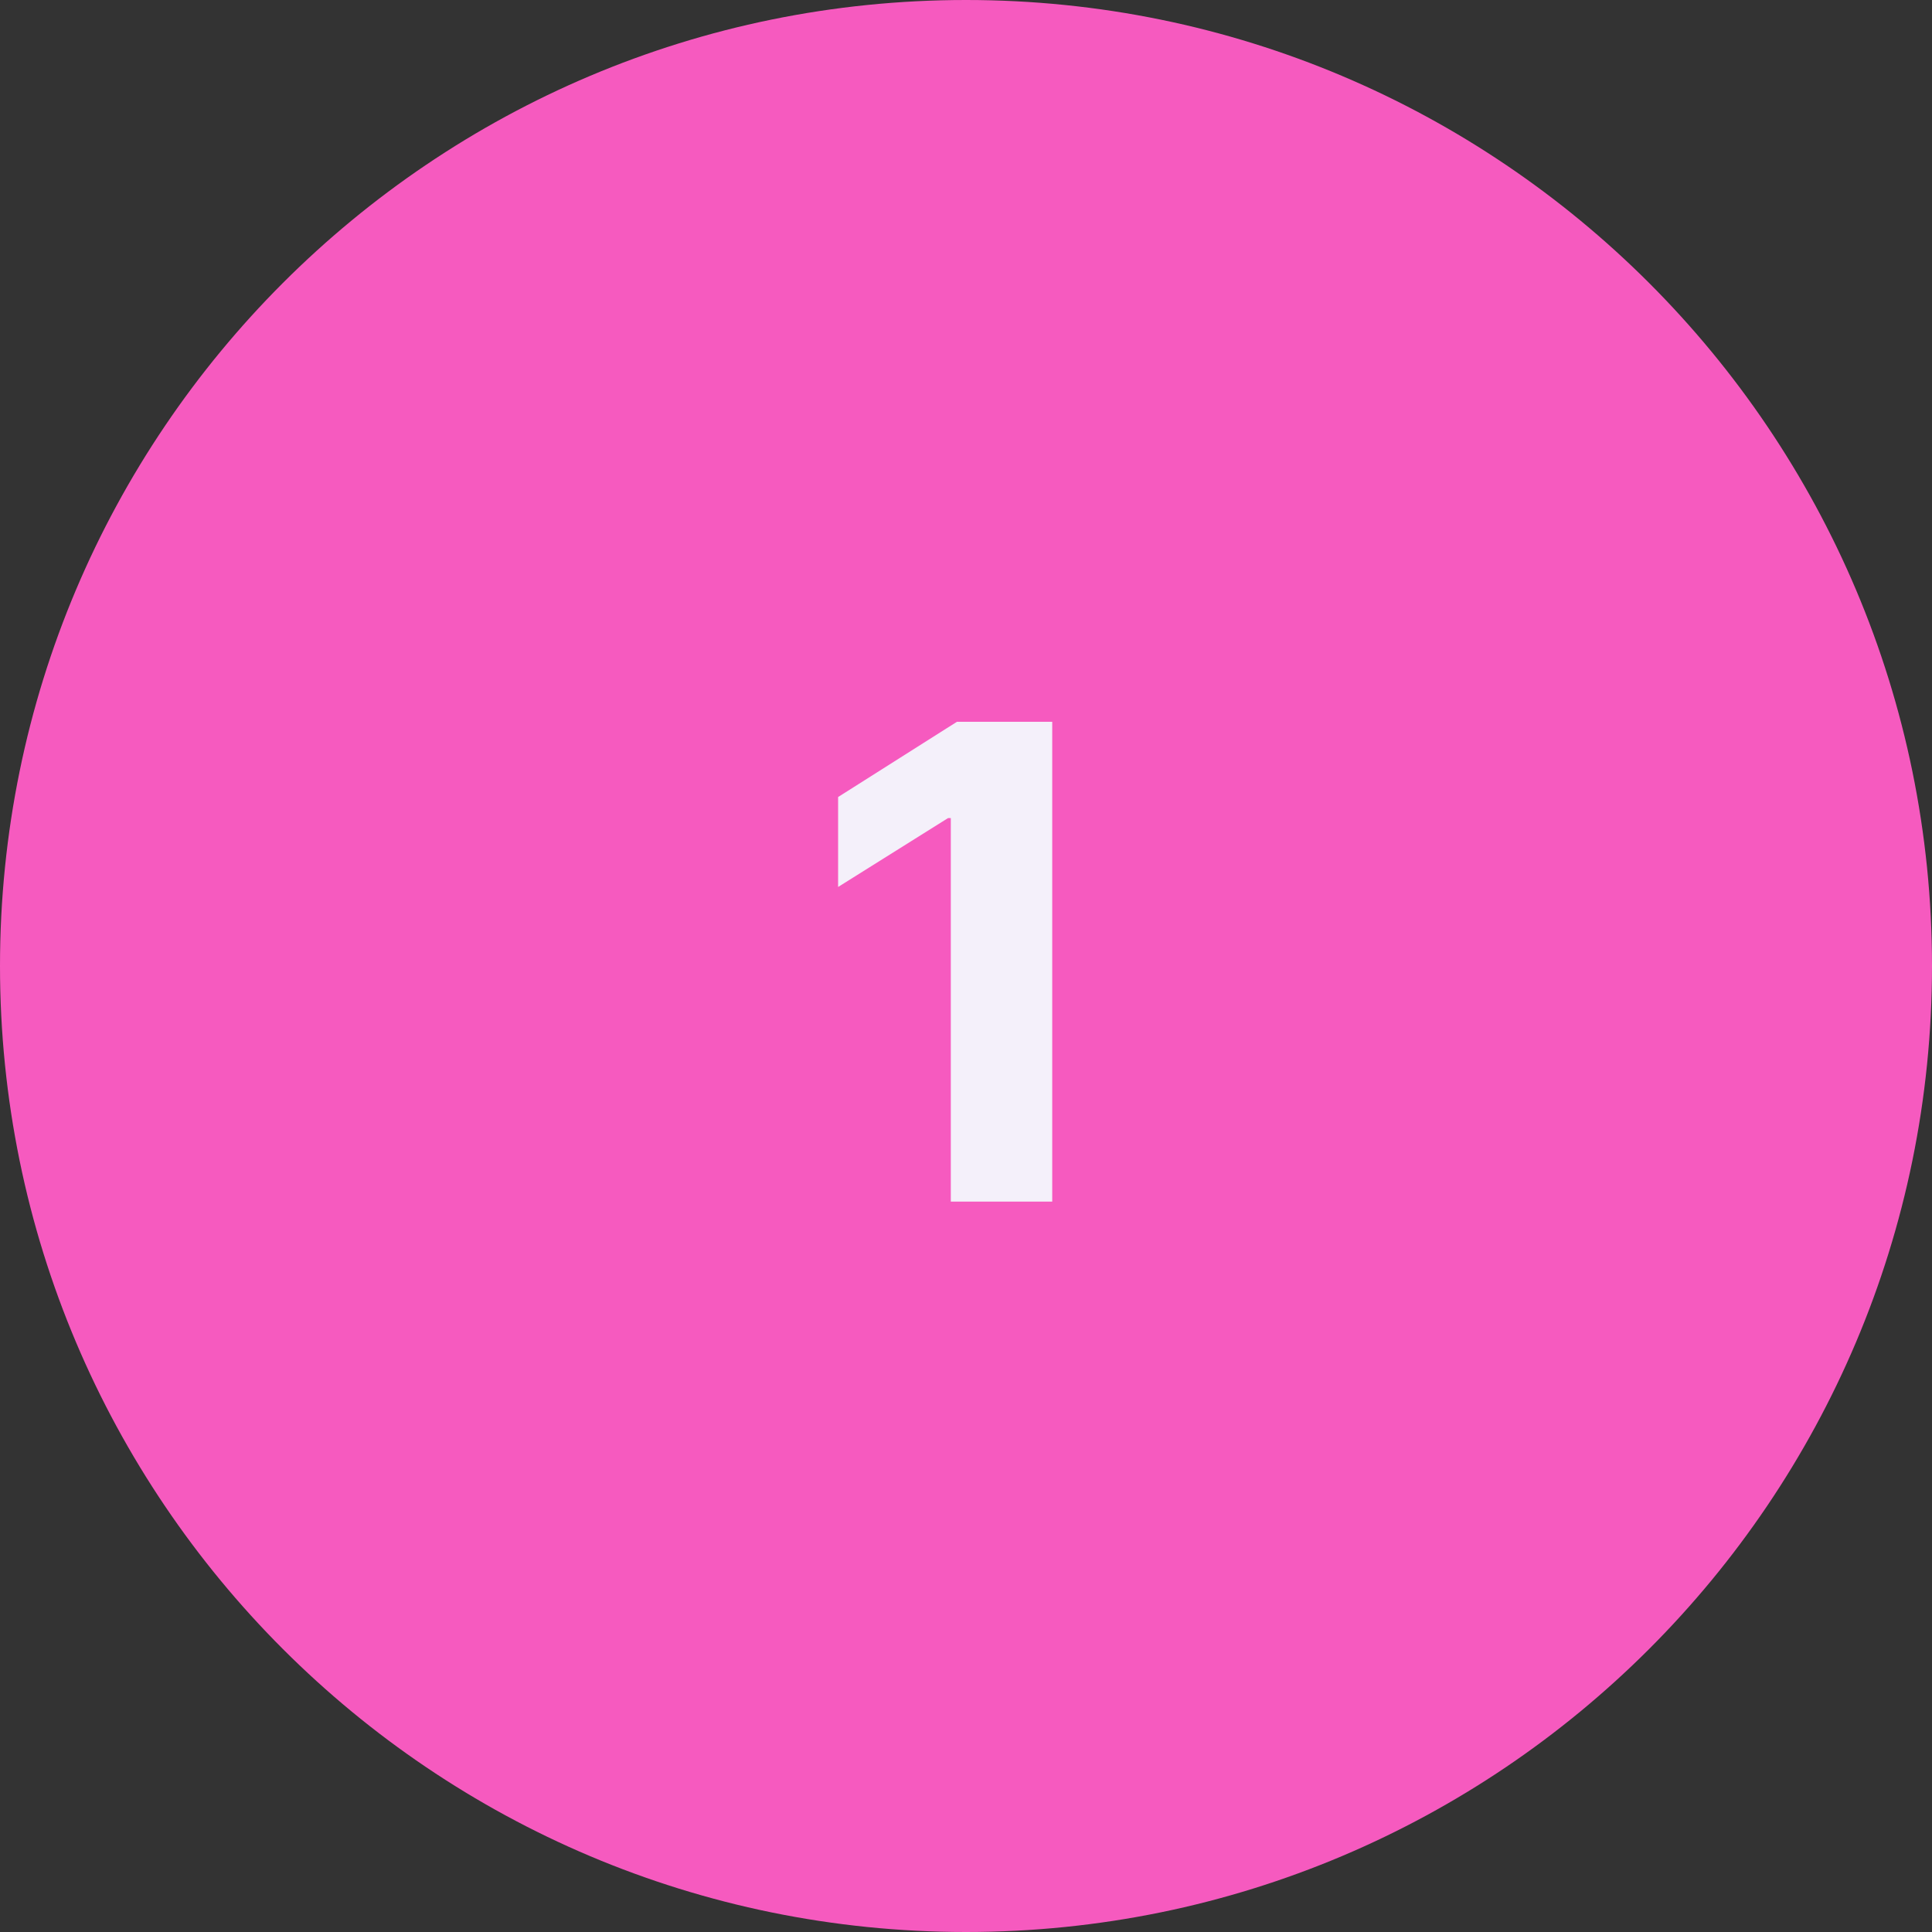 <svg xmlns="http://www.w3.org/2000/svg" width="82" height="82" viewBox="0 0 82 82" fill="none"><rect x="0" y="0" width="82" height="82" fill="#333333" stroke="none"/><path d="M0 41C0 18.356 18.356 0 41 0C63.644 0 82 18.356 82 41C82 63.644 63.644 82 41 82C18.356 82 0 63.644 0 41Z" fill="#F65ABF"></path><path d="M44.66 30.636V51H40.355V34.723H40.236L35.572 37.646V33.828L40.614 30.636H44.66Z" fill="#F4F0FA"></path></svg>